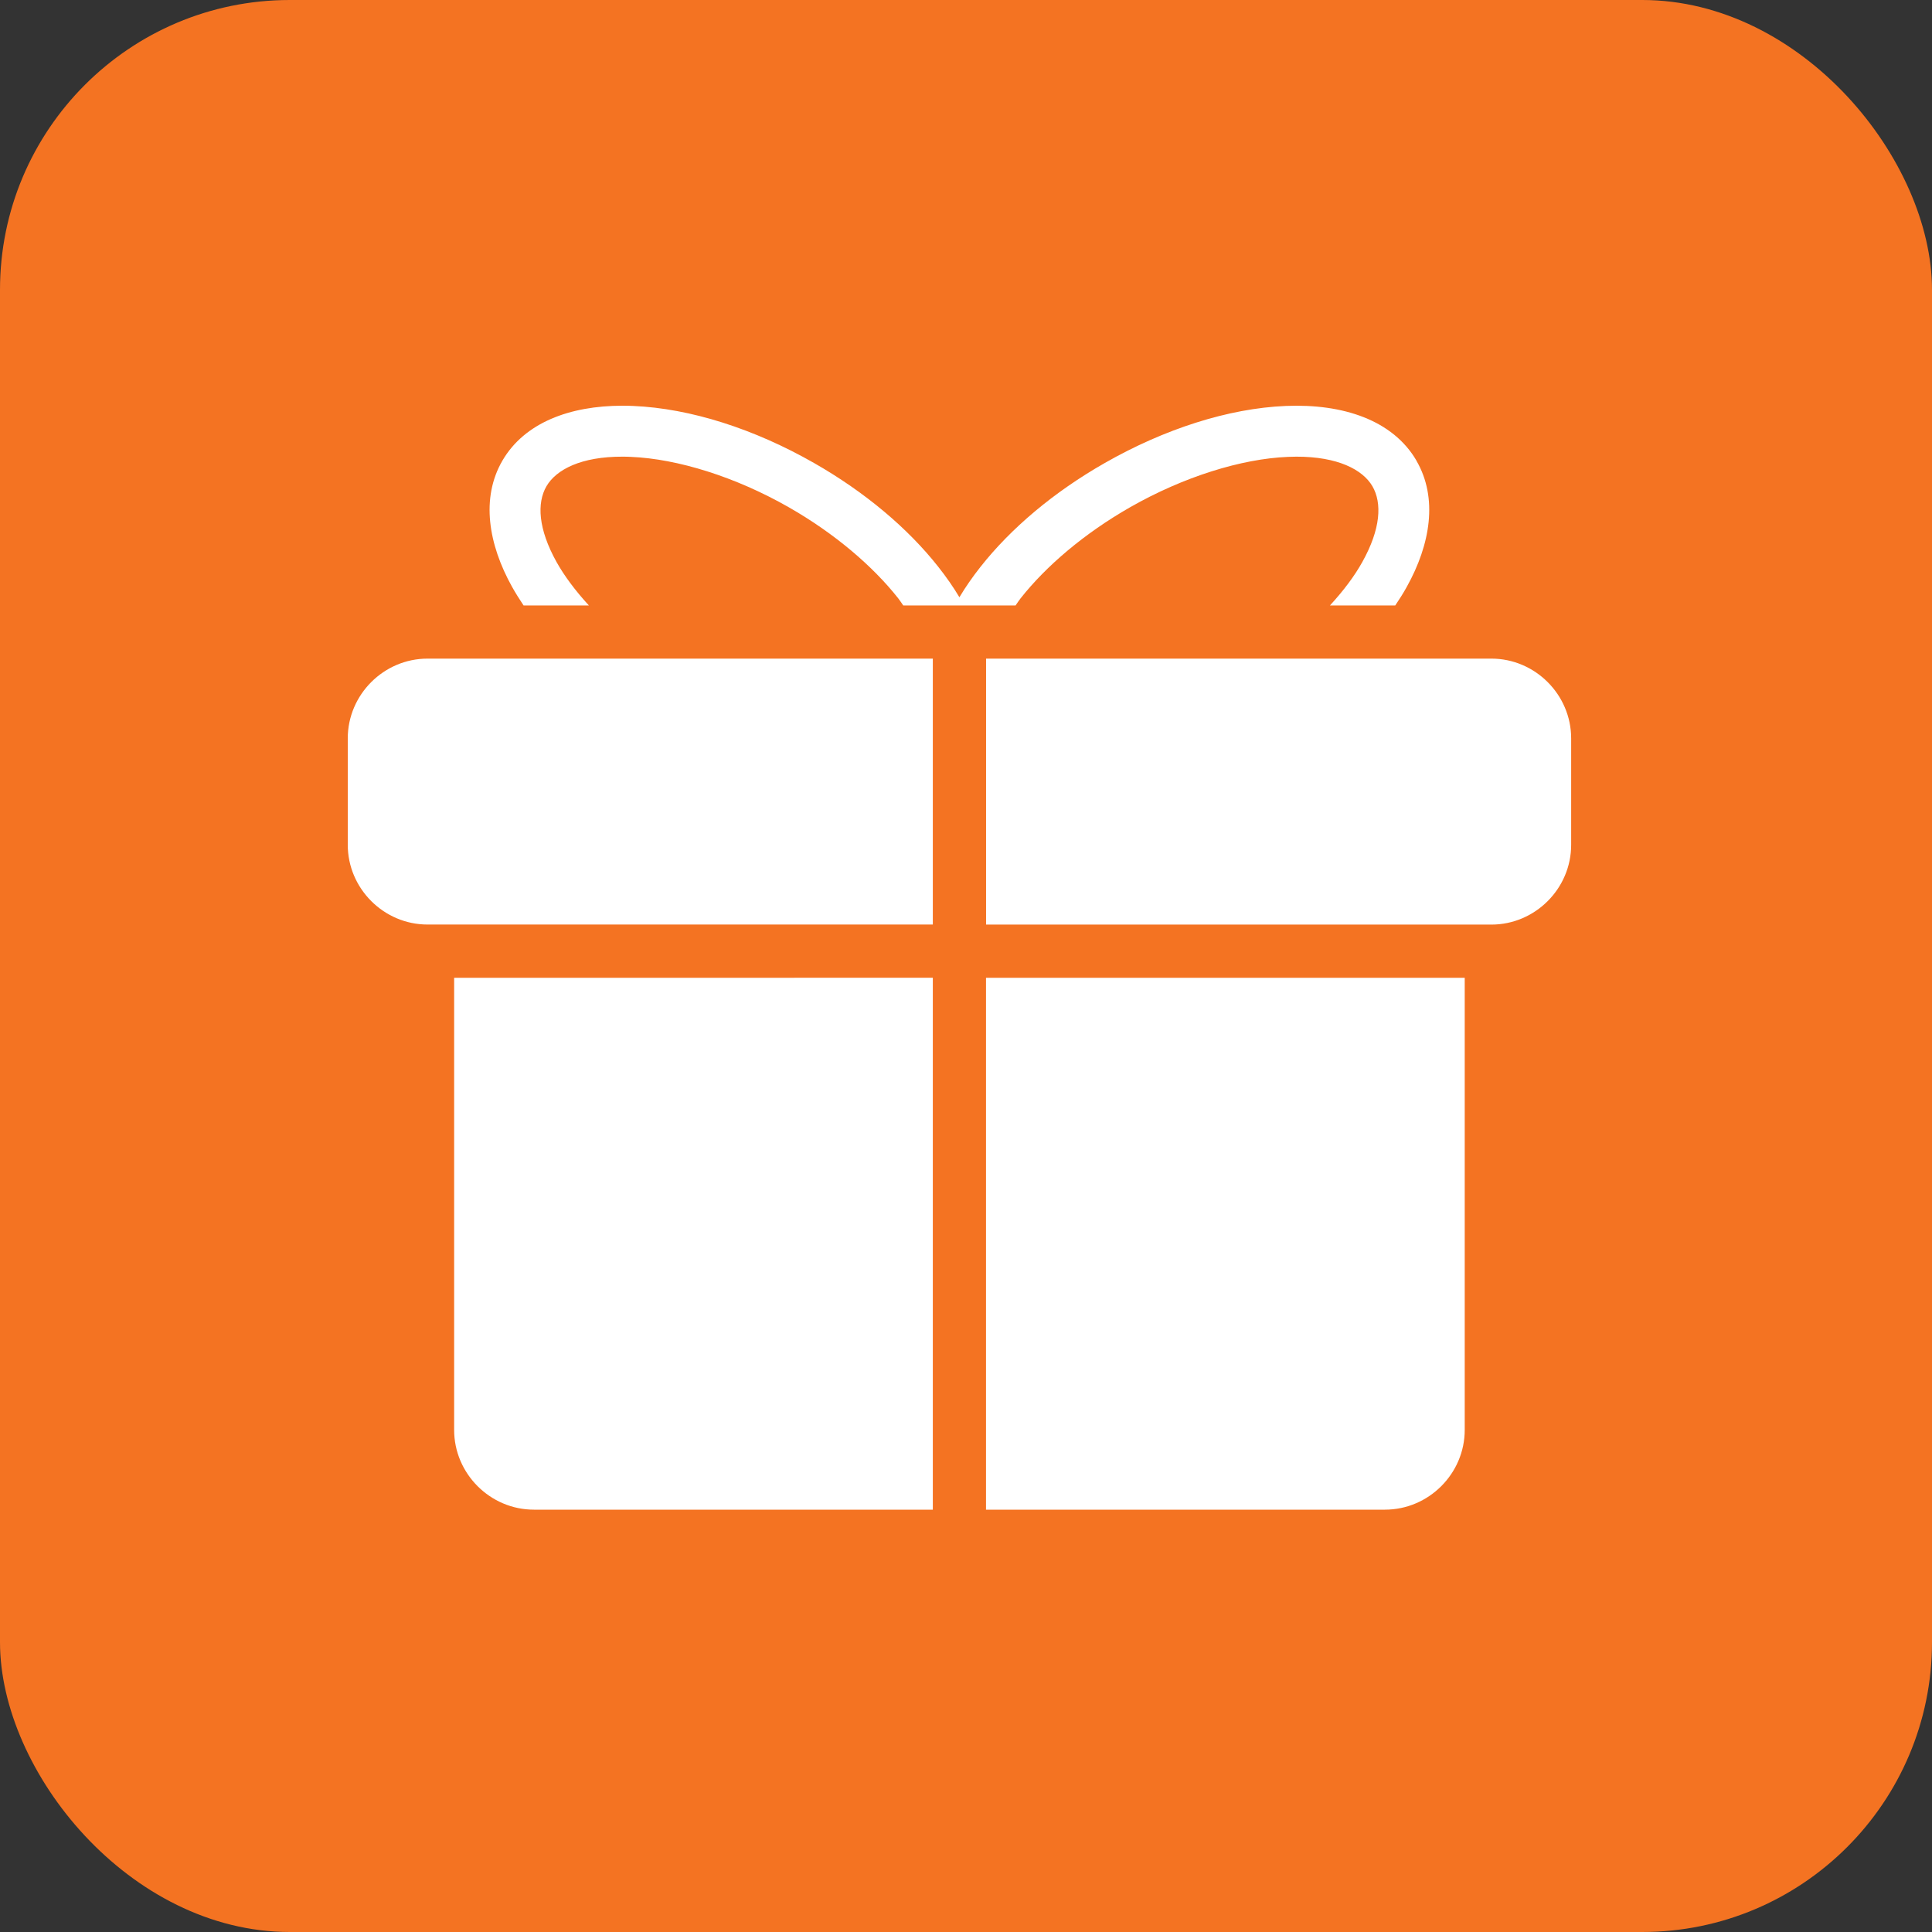 <svg xmlns="http://www.w3.org/2000/svg" width="100" height="100" viewBox="0 0 100 100" fill="none"><rect x="0" y="0" width="100" height="100" fill="#333333" stroke="none"/><rect width="100" height="100" rx="15" fill="#F47322"></rect><path d="M32.219 21C29.487 21 27.15 21.88 26.008 23.837C26.006 23.837 26.006 23.84 26.006 23.84C24.876 25.783 25.282 28.178 26.502 30.371C26.682 30.693 26.885 31.015 27.1 31.338H30.48C29.78 30.574 29.211 29.813 28.805 29.087C27.855 27.377 27.78 26.038 28.285 25.167C28.79 24.302 30.082 23.631 32.222 23.637C32.365 23.637 32.51 23.64 32.661 23.648C35.065 23.75 38.059 24.676 40.823 26.253C43.204 27.612 45.179 29.305 46.494 30.972C46.593 31.097 46.665 31.216 46.752 31.338H52.566C52.653 31.216 52.725 31.097 52.824 30.972C54.139 29.305 56.117 27.612 58.498 26.253C61.263 24.676 64.256 23.747 66.66 23.648C66.811 23.643 66.956 23.637 67.099 23.637C69.236 23.634 70.528 24.302 71.036 25.167C71.541 26.038 71.469 27.377 70.513 29.09C70.11 29.816 69.538 30.577 68.838 31.338H72.218C72.433 31.018 72.639 30.696 72.816 30.373C74.036 28.181 74.442 25.786 73.313 23.843V23.84V23.837C72.093 21.749 69.517 20.887 66.55 21.012H66.547C63.576 21.137 60.269 22.205 57.188 23.962C54.537 25.472 52.321 27.348 50.753 29.337C50.344 29.854 49.978 30.379 49.659 30.914C49.339 30.379 48.973 29.854 48.564 29.337C46.996 27.348 44.777 25.472 42.129 23.962C39.051 22.205 35.741 21.137 32.77 21.012C32.584 21.003 32.401 21 32.219 21L32.219 21ZM22.129 34.09C19.864 34.09 18 35.954 18 38.219V43.725C18 45.99 19.864 47.854 22.129 47.854H48.283V34.09L22.129 34.09ZM51.039 34.09V47.857H77.194C79.458 47.857 81.323 45.993 81.323 43.728V38.219C81.323 35.955 79.458 34.09 77.194 34.09L51.039 34.09ZM23.506 50.61V74.011C23.506 76.276 25.37 78.14 27.635 78.14H48.283V50.609L23.506 50.61ZM51.036 50.61V78.14H71.684C73.949 78.14 75.814 76.276 75.814 74.011V50.61L51.036 50.61Z" fill="white"></path></svg>
